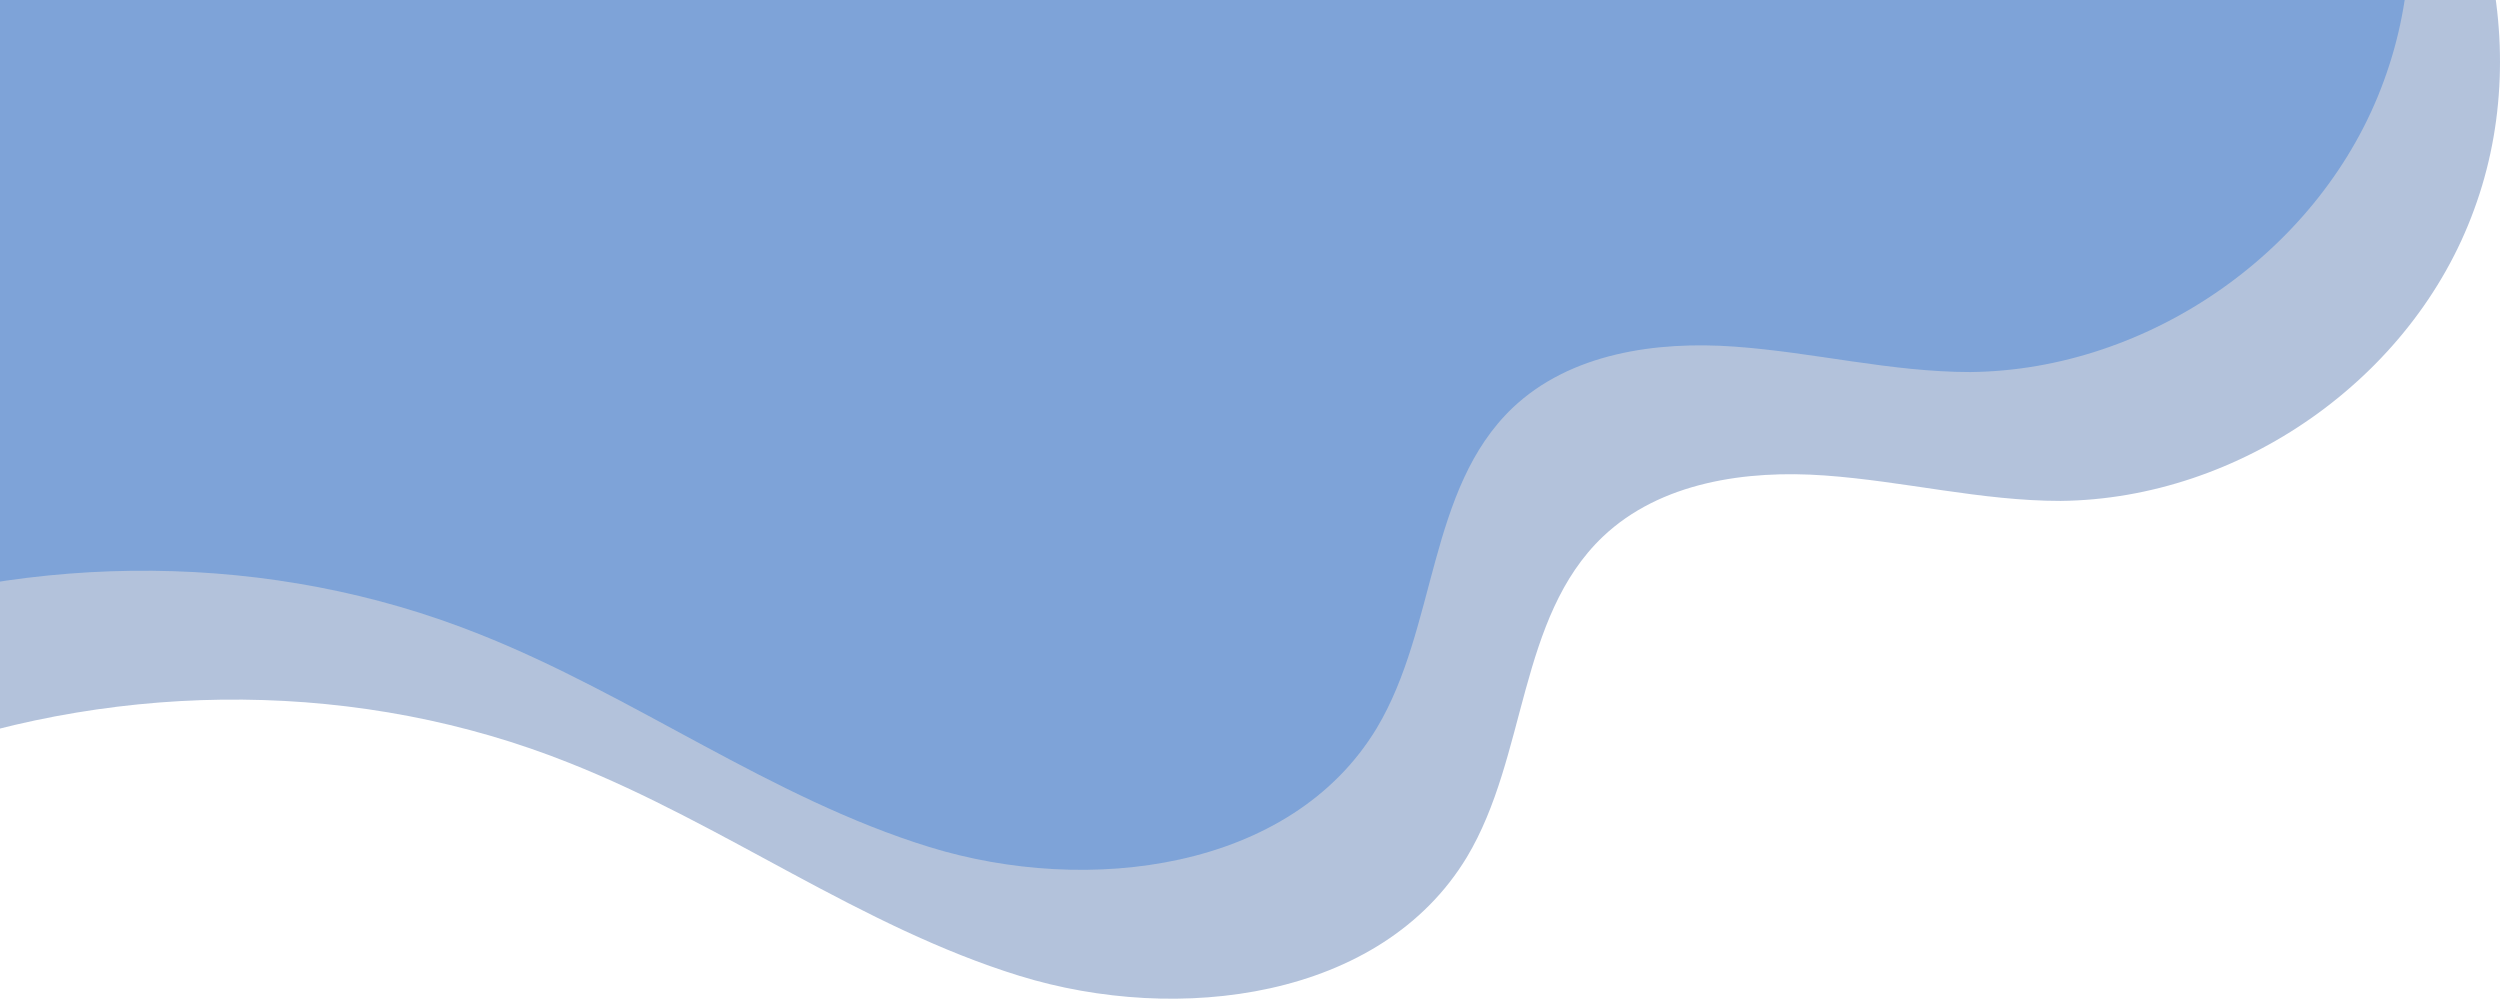 <svg width="388" height="155" viewBox="0 0 388 155" fill="none" xmlns="http://www.w3.org/2000/svg">
<path opacity="0.3" d="M88.341 118.4C112.367 127.906 133.609 143.847 158.22 151.452C182.832 159.057 214.329 155.109 227.66 133.025C237.036 117.376 235.571 95.877 248.756 83.3C257.692 74.817 271.023 72.916 283.182 73.793C295.488 74.671 307.501 77.742 319.807 77.742C347.641 77.45 374.45 58.73 383.972 32.551C393.641 6.372 385.437 -25.218 364.342 -43.353C345.004 -60.318 318.049 -64.852 292.558 -67.923C235.864 -74.797 178.583 -77.283 121.596 -75.382C83.507 -74.212 43.513 -70.263 12.602 -48.179C-28.271 -18.929 -42.774 34.013 -54.64 82.861C-57.423 94.415 -66.067 118.839 -52.882 126.736C-41.602 133.464 -23.436 120.594 -13.328 117.083C19.341 105.53 56.112 105.53 88.341 118.4Z" fill="#003488"/>
<path opacity="0.3" d="M74.341 98.4C98.367 107.906 119.609 123.847 144.22 131.452C168.832 139.057 200.329 135.109 213.66 113.025C223.036 97.376 221.571 75.877 234.756 63.3C243.692 54.817 257.023 52.916 269.182 53.793C281.488 54.671 293.501 57.742 305.807 57.742C333.641 57.45 360.45 38.73 369.972 12.551C379.641 -13.628 371.437 -45.218 350.342 -63.353C331.004 -80.318 304.049 -84.852 278.558 -87.923C221.864 -94.797 164.583 -97.283 107.596 -95.382C69.507 -94.212 29.513 -90.263 -1.398 -68.18C-42.271 -38.929 -56.774 14.013 -68.64 62.861C-71.424 74.415 -80.067 98.838 -66.882 106.736C-55.602 113.464 -37.436 100.594 -27.328 97.084C5.341 85.53 42.112 85.53 74.341 98.4Z" fill="#005AD1"/>
</svg>
